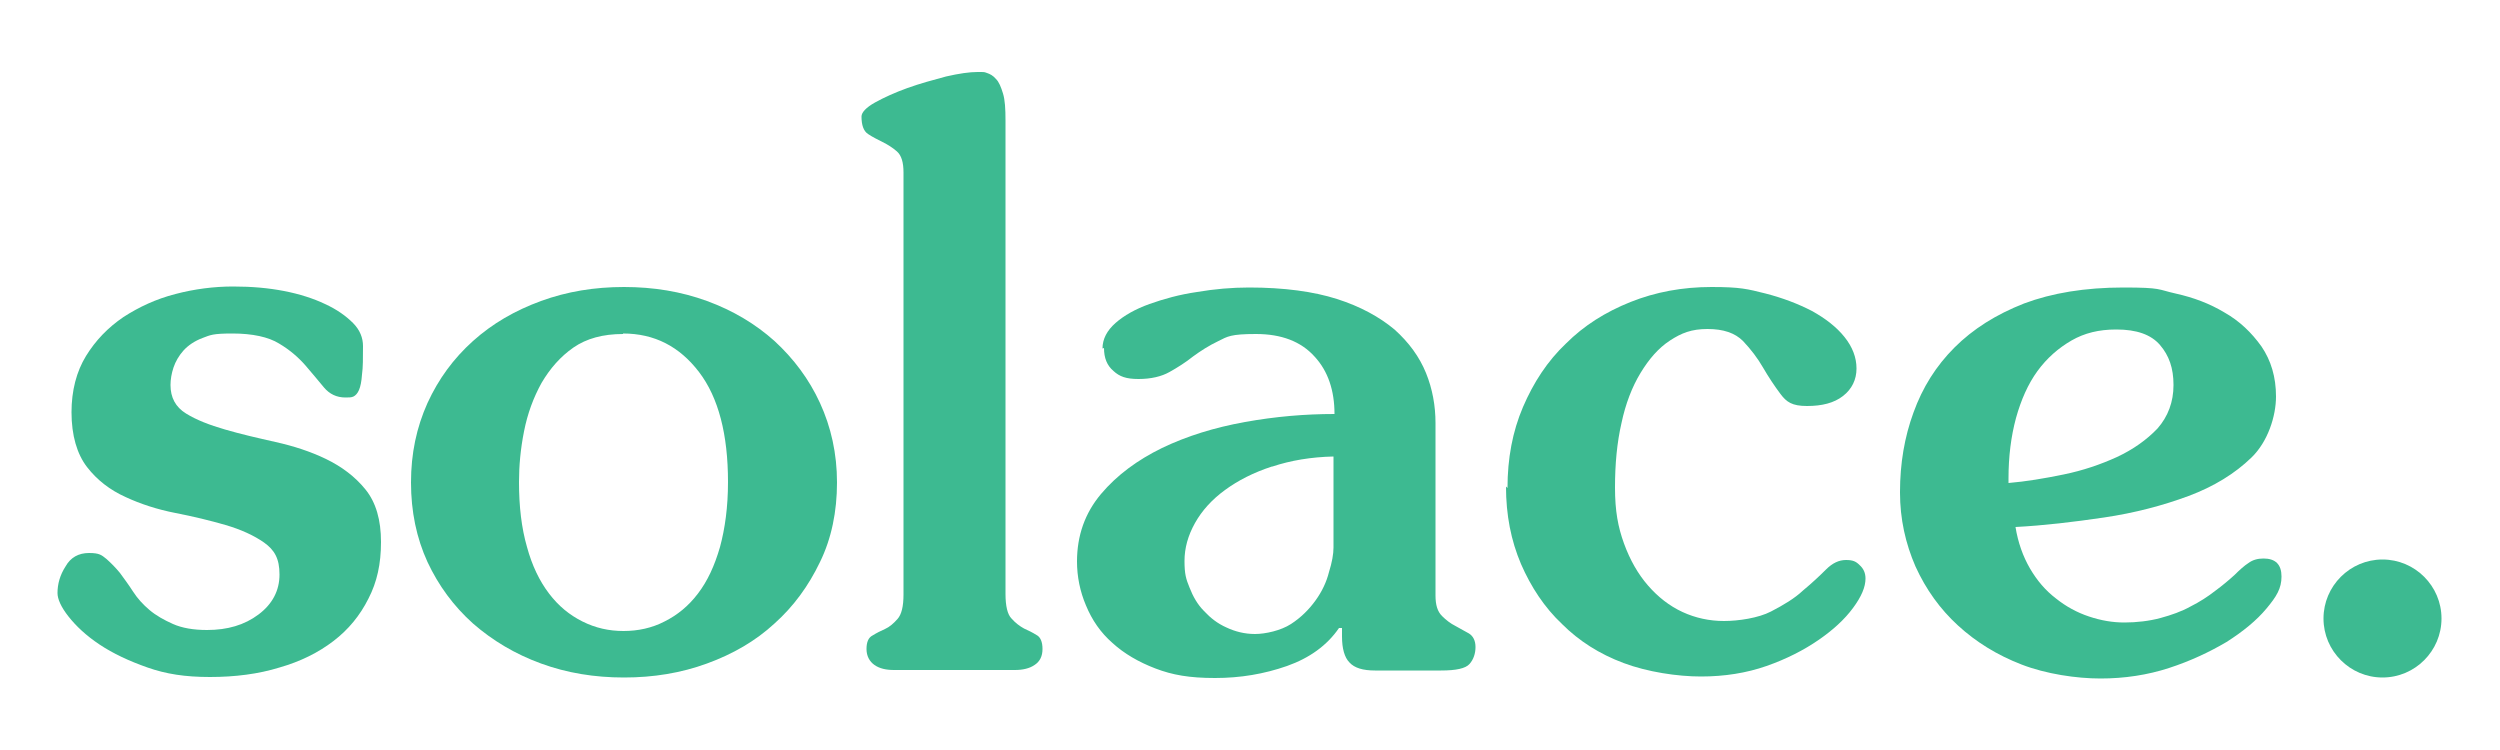 <?xml version="1.0" encoding="UTF-8"?>
<svg id="Layer_1" xmlns="http://www.w3.org/2000/svg" version="1.1" viewBox="0 0 500 150">
  <!-- Generator: Adobe Illustrator 29.6.1, SVG Export Plug-In . SVG Version: 2.1.1 Build 9)  -->
  <defs>
    <style>
      .st0 {
        fill: #3dba91;
      }
    </style>
  </defs>
  <path class="st0" d="M14.3,82.5c0-4.4,1-8.2,2.9-11.3,1.9-3.1,4.4-5.7,7.5-7.8,3.1-2,6.5-3.6,10.4-4.6,3.8-1,7.7-1.5,11.5-1.5s7.1.3,10.2.9c3.1.6,5.9,1.5,8.2,2.6,2.4,1.1,4.2,2.4,5.6,3.8,1.4,1.4,2,3,2,4.6,0,2.4,0,4.3-.2,5.7-.1,1.4-.3,2.4-.6,3.1-.3.7-.7,1.1-1.1,1.3-.4.2-.9.2-1.6.2-1.8,0-3.2-.7-4.3-2-1.1-1.3-2.3-2.8-3.7-4.4-1.4-1.6-3.1-3.1-5.3-4.4-2.1-1.3-5.3-2-9.3-2s-4.4.3-6,.9c-1.6.6-2.9,1.5-3.8,2.5-.9,1-1.6,2.2-2,3.4-.4,1.2-.6,2.4-.6,3.5,0,2.5,1,4.4,3.1,5.7,2.1,1.3,4.7,2.3,7.8,3.2,3.1.9,6.5,1.7,10.1,2.5,3.6.8,7,1.9,10.1,3.4,3.1,1.5,5.8,3.5,7.9,6.1,2.1,2.6,3.1,6.1,3.1,10.5s-.8,8-2.5,11.3c-1.7,3.4-4,6.2-7,8.5-3,2.3-6.6,4.1-10.8,5.3-4.2,1.3-8.9,1.9-13.9,1.9s-8.8-.6-12.5-1.9c-3.7-1.3-6.9-2.8-9.6-4.6-2.7-1.8-4.7-3.7-6.2-5.6-1.5-1.9-2.2-3.5-2.2-4.7,0-1.8.5-3.6,1.6-5.3,1-1.8,2.6-2.7,4.7-2.7s2.5.4,3.5,1.2c.9.8,1.8,1.7,2.7,2.8.8,1.1,1.7,2.3,2.6,3.7.9,1.4,2,2.6,3.3,3.7,1.3,1.1,2.9,2,4.7,2.8,1.8.8,4.1,1.2,6.8,1.2,4.1,0,7.5-1,10.3-3.1,2.8-2.1,4.2-4.8,4.2-8s-1-4.9-3.1-6.4c-2-1.4-4.6-2.6-7.7-3.5-3.1-.9-6.4-1.7-10-2.4-3.6-.7-7-1.8-10-3.2-3.1-1.4-5.7-3.4-7.7-6-2-2.6-3.1-6.3-3.1-11"/>
  <path class="st0" d="M124.6,66.8c-4,0-7.3.9-9.9,2.7-2.6,1.8-4.7,4.2-6.4,7.1-1.6,2.9-2.8,6.1-3.5,9.7-.7,3.5-1,6.9-1,10.1,0,4.9.5,9.2,1.6,13,1,3.7,2.5,6.8,4.4,9.3,1.9,2.5,4.1,4.3,6.7,5.6,2.6,1.3,5.3,1.9,8.2,1.9s5.7-.6,8.2-1.9c2.6-1.3,4.8-3.1,6.7-5.6,1.9-2.5,3.3-5.5,4.4-9.3,1-3.7,1.6-8,1.6-13,0-9.5-1.9-16.9-5.8-22-3.9-5.1-8.9-7.7-15.2-7.7M82.2,96.5c0-5.8,1.1-11,3.3-15.9,2.2-4.8,5.2-8.9,9.1-12.4,3.9-3.5,8.4-6.1,13.6-8,5.2-1.9,10.7-2.8,16.6-2.8s11.4.9,16.6,2.8c5.2,1.9,9.7,4.6,13.5,8,3.8,3.5,6.9,7.6,9.1,12.4,2.2,4.8,3.4,10.1,3.4,15.9s-1.1,11.2-3.4,15.9c-2.3,4.8-5.3,8.9-9.1,12.3-3.8,3.5-8.3,6.1-13.5,8-5.2,1.9-10.7,2.8-16.6,2.8s-11.4-.9-16.6-2.8c-5.2-1.9-9.7-4.6-13.6-8-3.9-3.5-6.9-7.6-9.1-12.3-2.2-4.8-3.3-10.1-3.3-15.9"/>
  <path class="st0" d="M172.3,23.3c0-.8.9-1.8,2.7-2.8,1.8-1,4-2,6.5-2.9,2.5-.9,5.1-1.6,7.7-2.3,2.6-.6,4.7-.9,6.3-.9s1.3,0,1.9.2c.6.2,1.2.5,1.8,1.2.6.6,1,1.6,1.4,2.9.4,1.3.5,3.1.5,5.4v94.7c0,2.4.4,4.1,1.2,4.9.8.9,1.6,1.5,2.5,2,.9.4,1.7.8,2.5,1.3.8.4,1.2,1.4,1.2,2.8s-.5,2.5-1.6,3.2c-1,.7-2.4,1-3.9,1h-24.2c-1.6,0-2.9-.3-3.9-1-1-.7-1.6-1.8-1.6-3.2s.4-2.3,1.2-2.7c.8-.5,1.6-.9,2.5-1.3.9-.4,1.7-1.1,2.5-2,.8-.9,1.2-2.5,1.2-4.9V34.5c0-2-.4-3.4-1.3-4.2-.9-.8-1.9-1.4-2.9-1.9-1-.5-2-1-2.9-1.6-.9-.6-1.3-1.8-1.3-3.5"/>
  <path class="st0" d="M254.4,93.3c-3.7,1.2-6.8,2.8-9.4,4.7-2.6,1.9-4.6,4.1-6,6.6-1.4,2.5-2.1,5-2.1,7.6s.3,3.6,1,5.3c.7,1.8,1.6,3.4,2.9,4.7,1.3,1.4,2.7,2.5,4.5,3.3,1.7.8,3.6,1.3,5.7,1.3s5.2-.7,7.2-2c2-1.3,3.6-2.9,4.9-4.7,1.3-1.8,2.2-3.7,2.7-5.7.6-1.9.9-3.6.9-4.9v-18.2c-4.5.1-8.6.8-12.2,2M220.5,69.7c0-1.9.9-3.6,2.6-5.1,1.7-1.5,4-2.8,6.8-3.8,2.8-1,6-1.9,9.5-2.4,3.5-.6,7-.9,10.4-.9,7,0,12.9.8,17.6,2.3,4.7,1.5,8.5,3.6,11.5,6.1,2.9,2.6,5,5.5,6.3,8.7,1.3,3.2,1.9,6.6,1.9,10v34.5c0,1.9.4,3.2,1.3,4.1.8.8,1.7,1.5,2.7,2,.9.5,1.8,1,2.7,1.5.8.5,1.3,1.4,1.3,2.7s-.4,2.5-1.2,3.4c-.8.9-2.7,1.3-5.7,1.3h-13.2c-2.4,0-4.1-.5-5.1-1.6-1-1-1.5-2.8-1.5-5.2v-1.7h-.6c-2.4,3.5-5.9,6-10.4,7.6-4.6,1.6-9.3,2.4-14.4,2.4s-8.5-.6-11.9-1.9c-3.4-1.3-6.3-3-8.6-5.1-2.4-2.1-4.1-4.6-5.3-7.5-1.2-2.8-1.8-5.8-1.8-8.8,0-5.2,1.6-9.7,4.8-13.5,3.2-3.8,7.3-6.8,12.2-9.2,5-2.4,10.5-4.1,16.6-5.2,6.1-1.1,12-1.6,17.9-1.6,0-4.7-1.3-8.6-4-11.5-2.7-3-6.6-4.5-11.7-4.5s-5.7.5-7.5,1.4c-1.9.9-3.6,2-5.1,3.1-1.5,1.2-3.1,2.2-4.7,3.1-1.6.9-3.7,1.4-6.2,1.4s-3.8-.5-5-1.6c-1.3-1.1-1.9-2.6-1.9-4.6"/>
  <path class="st0" d="M301.5,97.6c0-5.9,1-11.3,3.1-16.2,2.1-4.9,4.9-9.2,8.6-12.7,3.6-3.6,7.9-6.3,12.9-8.3,5-2,10.4-3,16.2-3s7.2.4,10.8,1.3c3.5.9,6.6,2.1,9.3,3.5,2.7,1.5,4.9,3.2,6.5,5.2,1.6,2,2.4,4.1,2.4,6.3s-.9,4.1-2.7,5.5c-1.8,1.4-4.2,2-7.2,2s-4.1-.8-5.3-2.4c-1.2-1.6-2.4-3.4-3.5-5.3-1.1-1.9-2.4-3.6-4-5.3-1.6-1.6-3.9-2.4-7.1-2.4s-5.2.8-7.5,2.3c-2.3,1.5-4.2,3.7-5.9,6.5-1.7,2.8-3,6.2-3.8,10-.9,3.9-1.3,8.2-1.3,12.9s.6,7.9,1.8,11.2c1.2,3.3,2.8,6.1,4.8,8.4,2,2.3,4.3,4.1,6.9,5.3,2.6,1.2,5.4,1.8,8.3,1.8s6.9-.6,9.4-1.9c2.5-1.3,4.7-2.6,6.4-4.2,1.8-1.5,3.3-2.9,4.6-4.2,1.3-1.3,2.6-1.9,4-1.9s2,.3,2.7,1c.8.7,1.2,1.6,1.2,2.7,0,1.7-.8,3.6-2.5,5.9-1.7,2.3-4,4.4-6.9,6.4-2.9,2-6.4,3.8-10.4,5.2-4,1.4-8.4,2.1-13.1,2.1s-10.7-.9-15.5-2.7c-4.8-1.8-8.9-4.4-12.3-7.8-3.5-3.3-6.2-7.4-8.2-12-2-4.7-3-9.8-3-15.5"/>
  <path class="st0" d="M423.2,65.9c-3.4,0-6.3.7-8.9,2.2-2.6,1.5-4.9,3.5-6.8,6.1-1.9,2.6-3.3,5.8-4.3,9.4-1,3.7-1.5,7.7-1.5,12.1v.9c3.5-.3,7.1-.9,11-1.7,3.9-.8,7.4-2,10.7-3.5,3.2-1.5,5.9-3.4,8.1-5.7,2.1-2.4,3.2-5.3,3.2-8.7s-.9-5.9-2.7-8c-1.8-2.1-4.7-3.1-8.7-3.1M380,98.4c0-5.7.9-11,2.7-15.9,1.8-5,4.5-9.3,8.2-13,3.7-3.7,8.3-6.6,13.9-8.8,5.6-2.1,12.2-3.2,19.9-3.2s6.8.4,10.4,1.2c3.6.8,6.8,2,9.8,3.8,3,1.7,5.4,4,7.4,6.8,1.9,2.8,2.9,6.1,2.9,10s-1.6,9-4.9,12.2c-3.3,3.2-7.5,5.8-12.6,7.7-5.1,1.9-10.8,3.4-16.9,4.3-6.1.9-12,1.6-17.7,1.9.5,3.1,1.5,5.9,2.9,8.3,1.4,2.4,3.1,4.4,5.2,6,2,1.6,4.2,2.8,6.6,3.6,2.4.8,4.7,1.2,7.1,1.2s5-.3,7.2-.9c2.2-.6,4.2-1.3,6-2.3,1.8-.9,3.5-2,4.9-3.1,1.5-1.1,2.8-2.2,3.9-3.2,1-1,2-1.9,2.8-2.4.8-.6,1.8-.9,3-.9,2.4,0,3.6,1.2,3.6,3.6s-1,4-3,6.4c-2,2.4-4.7,4.6-8,6.7-3.4,2-7.2,3.8-11.5,5.2-4.3,1.4-8.9,2.1-13.7,2.1s-10.9-.9-15.8-2.8c-4.9-1.9-9.1-4.5-12.7-7.8-3.6-3.3-6.4-7.2-8.5-11.8-2-4.6-3.1-9.5-3.1-14.8"/>
  <path class="st0" d="M464.7,123.7c0-6.5,5.3-11.8,11.8-11.8s11.8,5.3,11.8,11.8-5.3,11.8-11.8,11.8-11.8-5.3-11.8-11.8"/>
</svg>